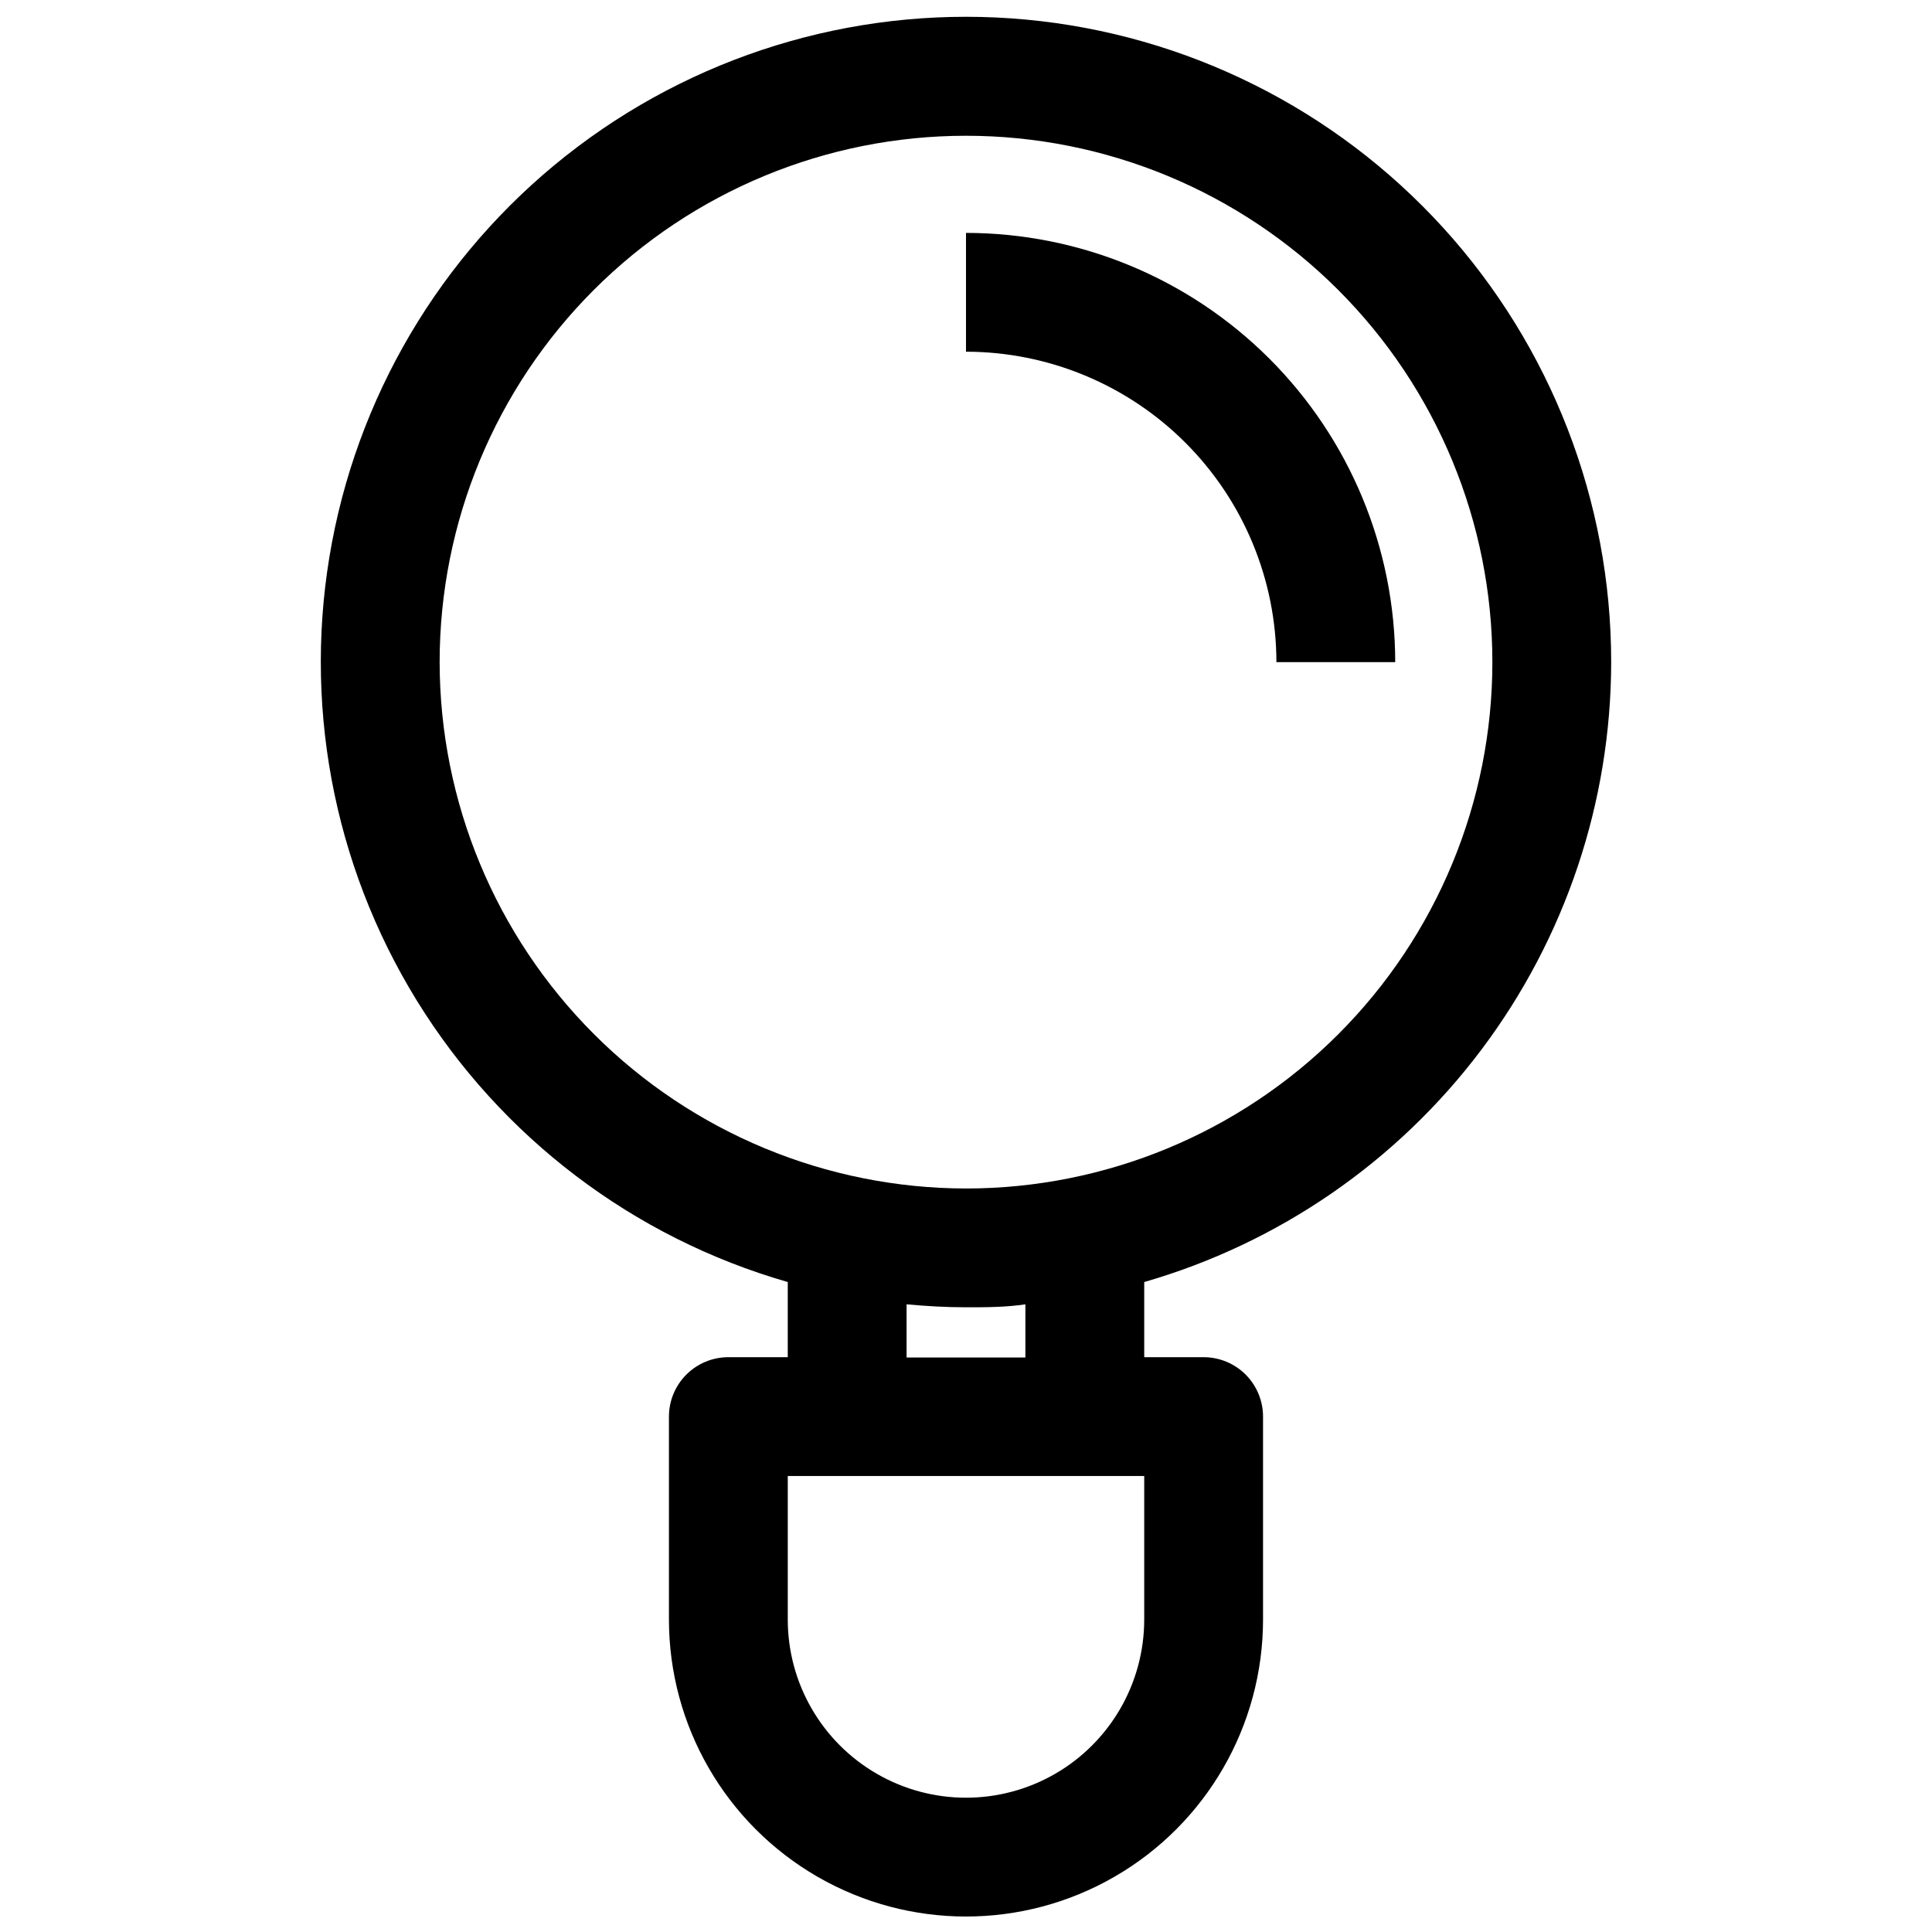 <?xml version="1.0" encoding="UTF-8"?>
<!-- Uploaded to: ICON Repo, www.iconrepo.com, Generator: ICON Repo Mixer Tools -->
<svg width="800px" height="800px" version="1.1" viewBox="144 144 512 512" xmlns="http://www.w3.org/2000/svg">
 <defs>
  <clipPath id="a">
   <path d="m229 148.09h342v503.81h-342z"/>
  </clipPath>
 </defs>
 <g clip-path="url(#a)">
  <path d="m570.98 319.47c0.008-42.594-15.879-83.652-44.555-115.15-28.672-31.492-68.066-51.152-110.47-55.125-42.406-3.973-84.77 8.023-118.8 33.641-34.023 25.617-57.266 63.012-65.168 104.86-7.902 41.852 0.098 85.145 22.438 121.41 22.336 36.262 57.406 62.883 98.34 74.648v19.918l-15.742-0.004c-4.176 0-8.18 1.66-11.133 4.613s-4.613 6.957-4.613 11.133v53.766c0 28.125 15.004 54.109 39.359 68.172 24.359 14.062 54.367 14.062 78.723 0s39.359-40.047 39.359-68.172v-53.766c0-4.176-1.66-8.18-4.609-11.133-2.953-2.953-6.961-4.613-11.133-4.613h-15.746v-19.914c35.641-10.285 66.977-31.863 89.293-61.492 22.316-29.629 34.41-65.703 34.457-102.8zm-310.47 0c0-36.996 14.695-72.477 40.855-98.637 26.16-26.16 61.641-40.855 98.637-40.855s72.473 14.695 98.633 40.855c26.16 26.16 40.859 61.641 40.859 98.637s-14.699 72.477-40.859 98.637c-26.16 26.156-61.637 40.855-98.633 40.855-36.984-0.043-72.441-14.754-98.59-40.902-26.152-26.152-40.863-61.609-40.902-98.59zm186.72 253.71c0 16.875-9.004 32.465-23.617 40.902s-32.617 8.438-47.23 0c-14.613-8.438-23.617-24.027-23.617-40.902v-38.023h94.465zm-31.488-69.43-31.488-0.004v-14.09c5.117 0.473 10.312 0.789 15.742 0.789 5.434 0 10.469 0 15.742-0.789z"/>
 </g>
 <path d="m482.26 319.47h31.488c-0.023-30.164-12.012-59.086-33.34-80.41-21.328-21.328-50.25-33.32-80.41-33.34v31.488-0.004c21.809 0.023 42.723 8.695 58.145 24.117 15.422 15.426 24.098 36.336 24.117 58.148z"/>
</svg>